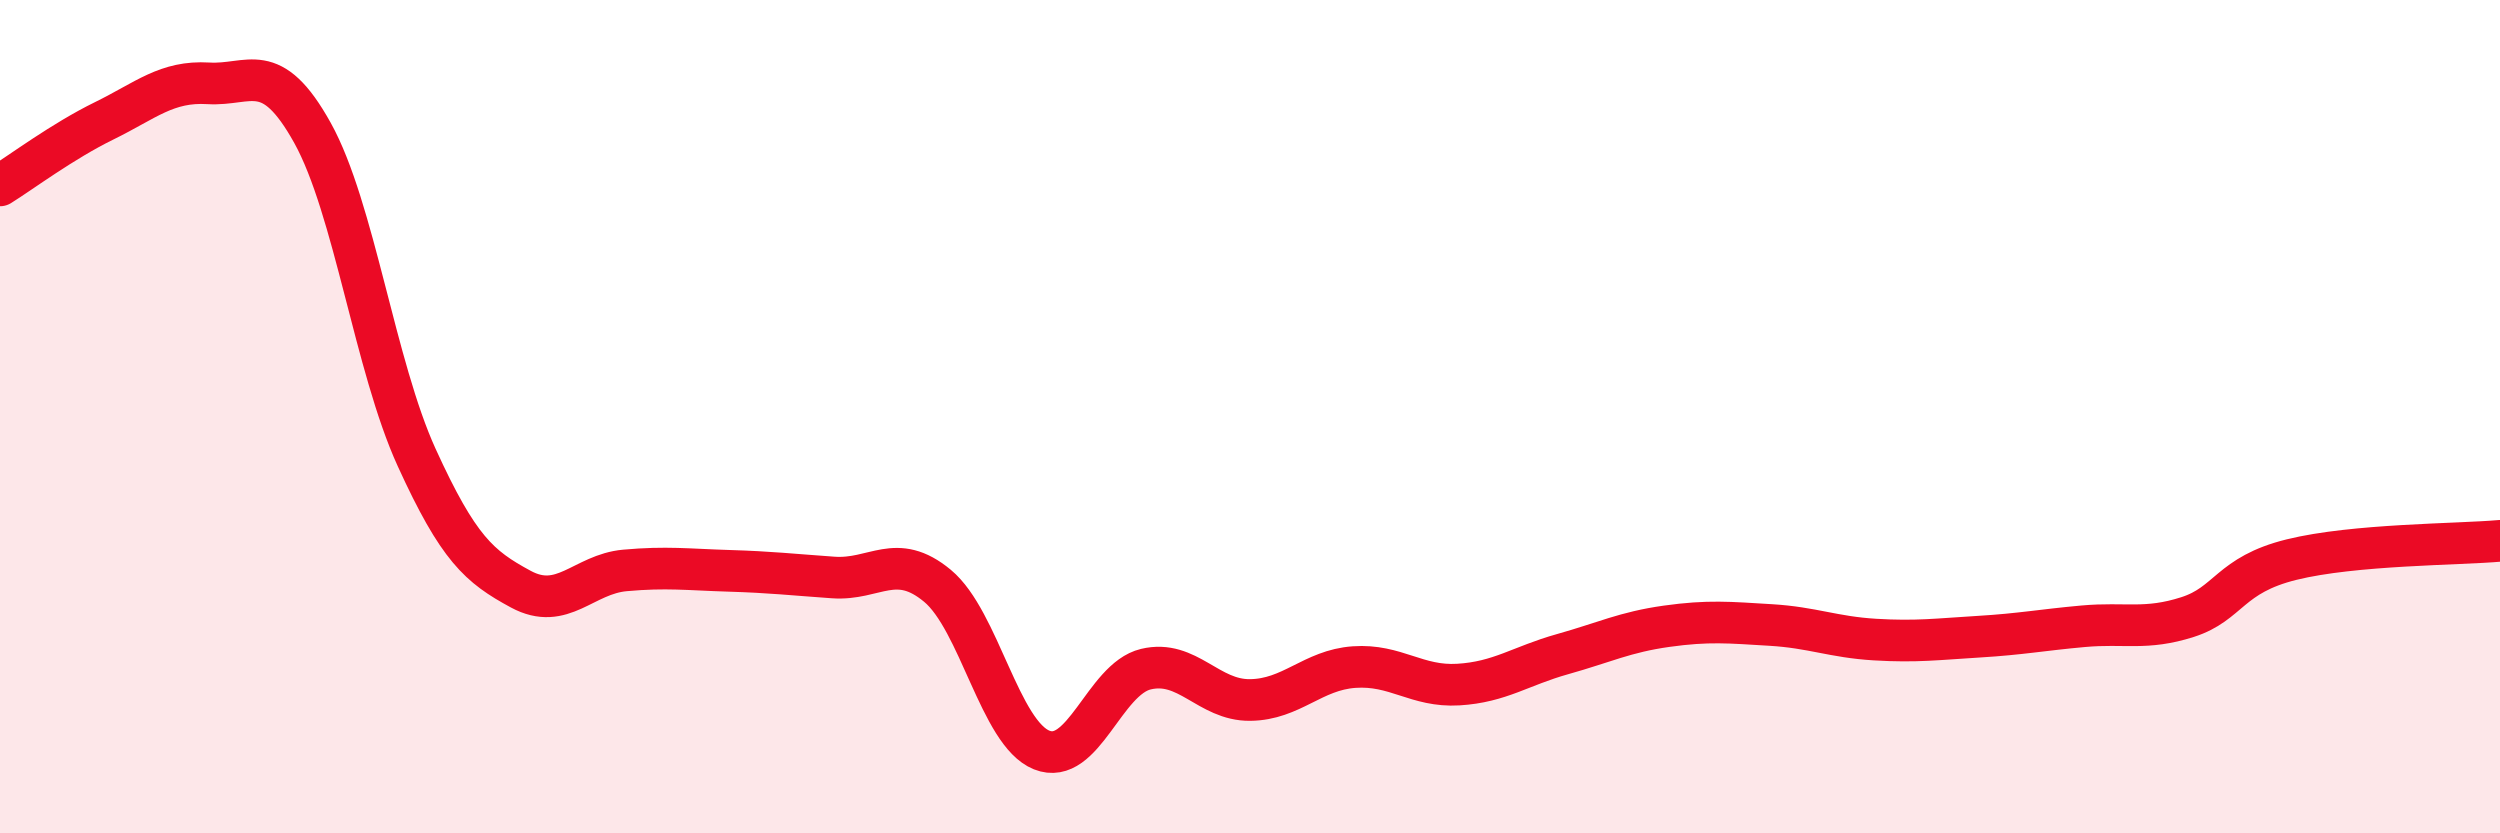 
    <svg width="60" height="20" viewBox="0 0 60 20" xmlns="http://www.w3.org/2000/svg">
      <path
        d="M 0,4.45 C 0.5,4.14 1.5,3.39 2.5,2.9 C 3.5,2.41 4,1.94 5,2 C 6,2.06 6.5,1.39 7.5,3.19 C 8.5,4.99 9,8.79 10,10.98 C 11,13.17 11.5,13.6 12.5,14.14 C 13.5,14.68 14,13.78 15,13.69 C 16,13.6 16.5,13.67 17.5,13.7 C 18.5,13.73 19,13.79 20,13.86 C 21,13.93 21.5,13.23 22.5,14.06 C 23.5,14.89 24,17.6 25,18 C 26,18.4 26.5,16.3 27.5,16.06 C 28.5,15.82 29,16.81 30,16.8 C 31,16.79 31.5,16.08 32.5,16.01 C 33.5,15.94 34,16.49 35,16.43 C 36,16.37 36.5,15.98 37.5,15.7 C 38.5,15.42 39,15.17 40,15.03 C 41,14.89 41.5,14.94 42.5,15 C 43.5,15.06 44,15.29 45,15.35 C 46,15.41 46.5,15.34 47.5,15.28 C 48.5,15.22 49,15.12 50,15.03 C 51,14.94 51.5,15.13 52.5,14.81 C 53.5,14.49 53.5,13.8 55,13.43 C 56.5,13.06 59,13.07 60,12.98L60 20L0 20Z"
        fill="#EB0A25"
        opacity="0.1"
        stroke-linecap="round"
        stroke-linejoin="round"
      />
      <path
        d="M 0,4.45 C 0.5,4.14 1.5,3.39 2.5,2.9 C 3.5,2.41 4,1.94 5,2 C 6,2.06 6.5,1.39 7.5,3.19 C 8.5,4.99 9,8.79 10,10.98 C 11,13.17 11.5,13.6 12.5,14.14 C 13.5,14.68 14,13.78 15,13.69 C 16,13.6 16.5,13.67 17.5,13.7 C 18.5,13.73 19,13.79 20,13.86 C 21,13.93 21.5,13.23 22.5,14.06 C 23.5,14.89 24,17.6 25,18 C 26,18.4 26.5,16.3 27.5,16.06 C 28.5,15.82 29,16.81 30,16.8 C 31,16.79 31.5,16.08 32.5,16.01 C 33.5,15.94 34,16.49 35,16.43 C 36,16.37 36.5,15.98 37.5,15.7 C 38.5,15.42 39,15.17 40,15.03 C 41,14.89 41.5,14.94 42.5,15 C 43.5,15.06 44,15.29 45,15.35 C 46,15.41 46.5,15.34 47.5,15.28 C 48.5,15.22 49,15.12 50,15.03 C 51,14.94 51.5,15.13 52.5,14.81 C 53.5,14.49 53.5,13.8 55,13.43 C 56.5,13.06 59,13.07 60,12.98"
        stroke="#EB0A25"
        stroke-width="1"
        fill="none"
        stroke-linecap="round"
        stroke-linejoin="round"
      />
    </svg>
  